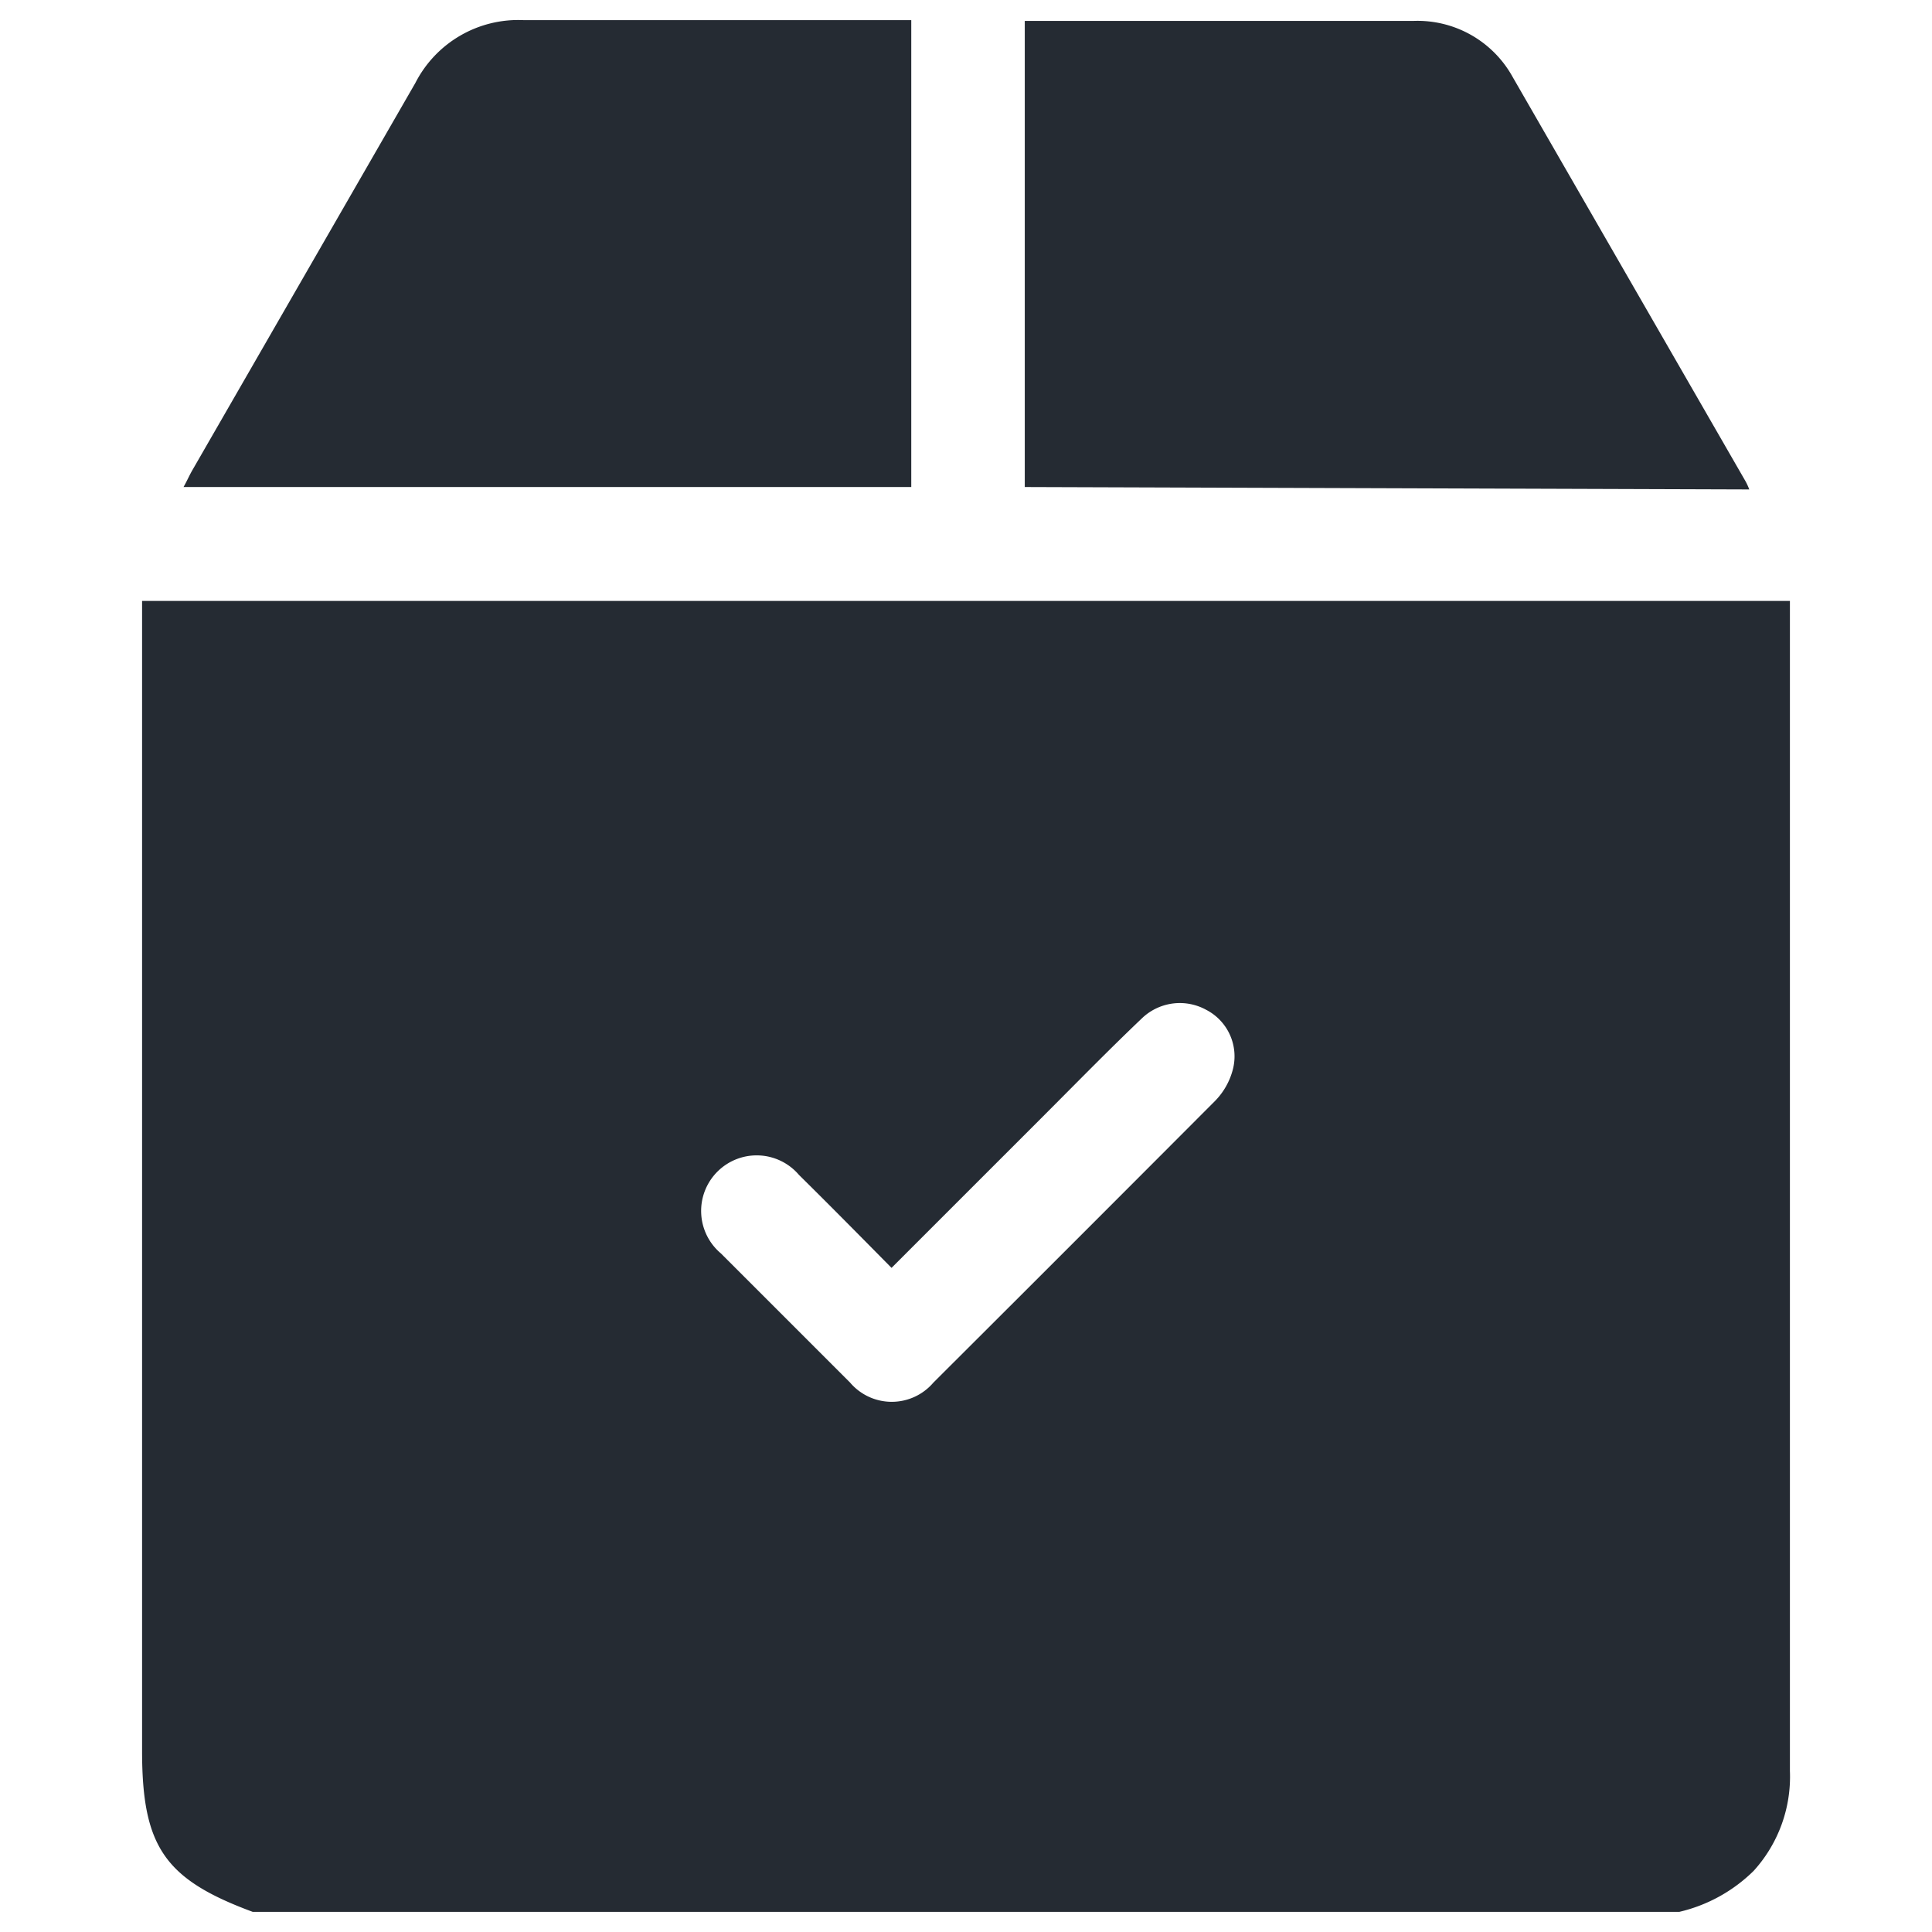 <svg id="Layer_1" data-name="Layer 1" xmlns="http://www.w3.org/2000/svg" viewBox="0 0 48 48"><defs><style>.cls-1{fill:#252b33;}</style></defs><path class="cls-1" d="M41.72,47.5H6.28c-2.19-.81-2.75-1.62-2.75-4V14.93H44.47V44a3.48,3.48,0,0,1-.9,2.48A3.89,3.89,0,0,1,41.72,47.5Zm-19.57-16c-.79-.8-1.54-1.56-2.3-2.31a1.38,1.38,0,1,0-1.94,1.95l3.21,3.21a1.36,1.36,0,0,0,2.07,0q3.49-3.48,7-7a1.74,1.74,0,0,0,.44-.78,1.3,1.3,0,0,0-.66-1.48,1.36,1.36,0,0,0-1.61.22c-.83.79-1.63,1.61-2.44,2.42Z"/><path class="cls-1" d="M22.64.5V12.1H4.56c.09-.16.15-.3.22-.42q2.77-4.81,5.54-9.62A2.87,2.87,0,0,1,13,.5c3,0,6.09,0,9.13,0Z"/><path class="cls-1" d="M25.46,12.1V.52h9.65a2.7,2.7,0,0,1,2.47,1.39l5.76,10a1.48,1.48,0,0,1,.12.25Z"/></svg>